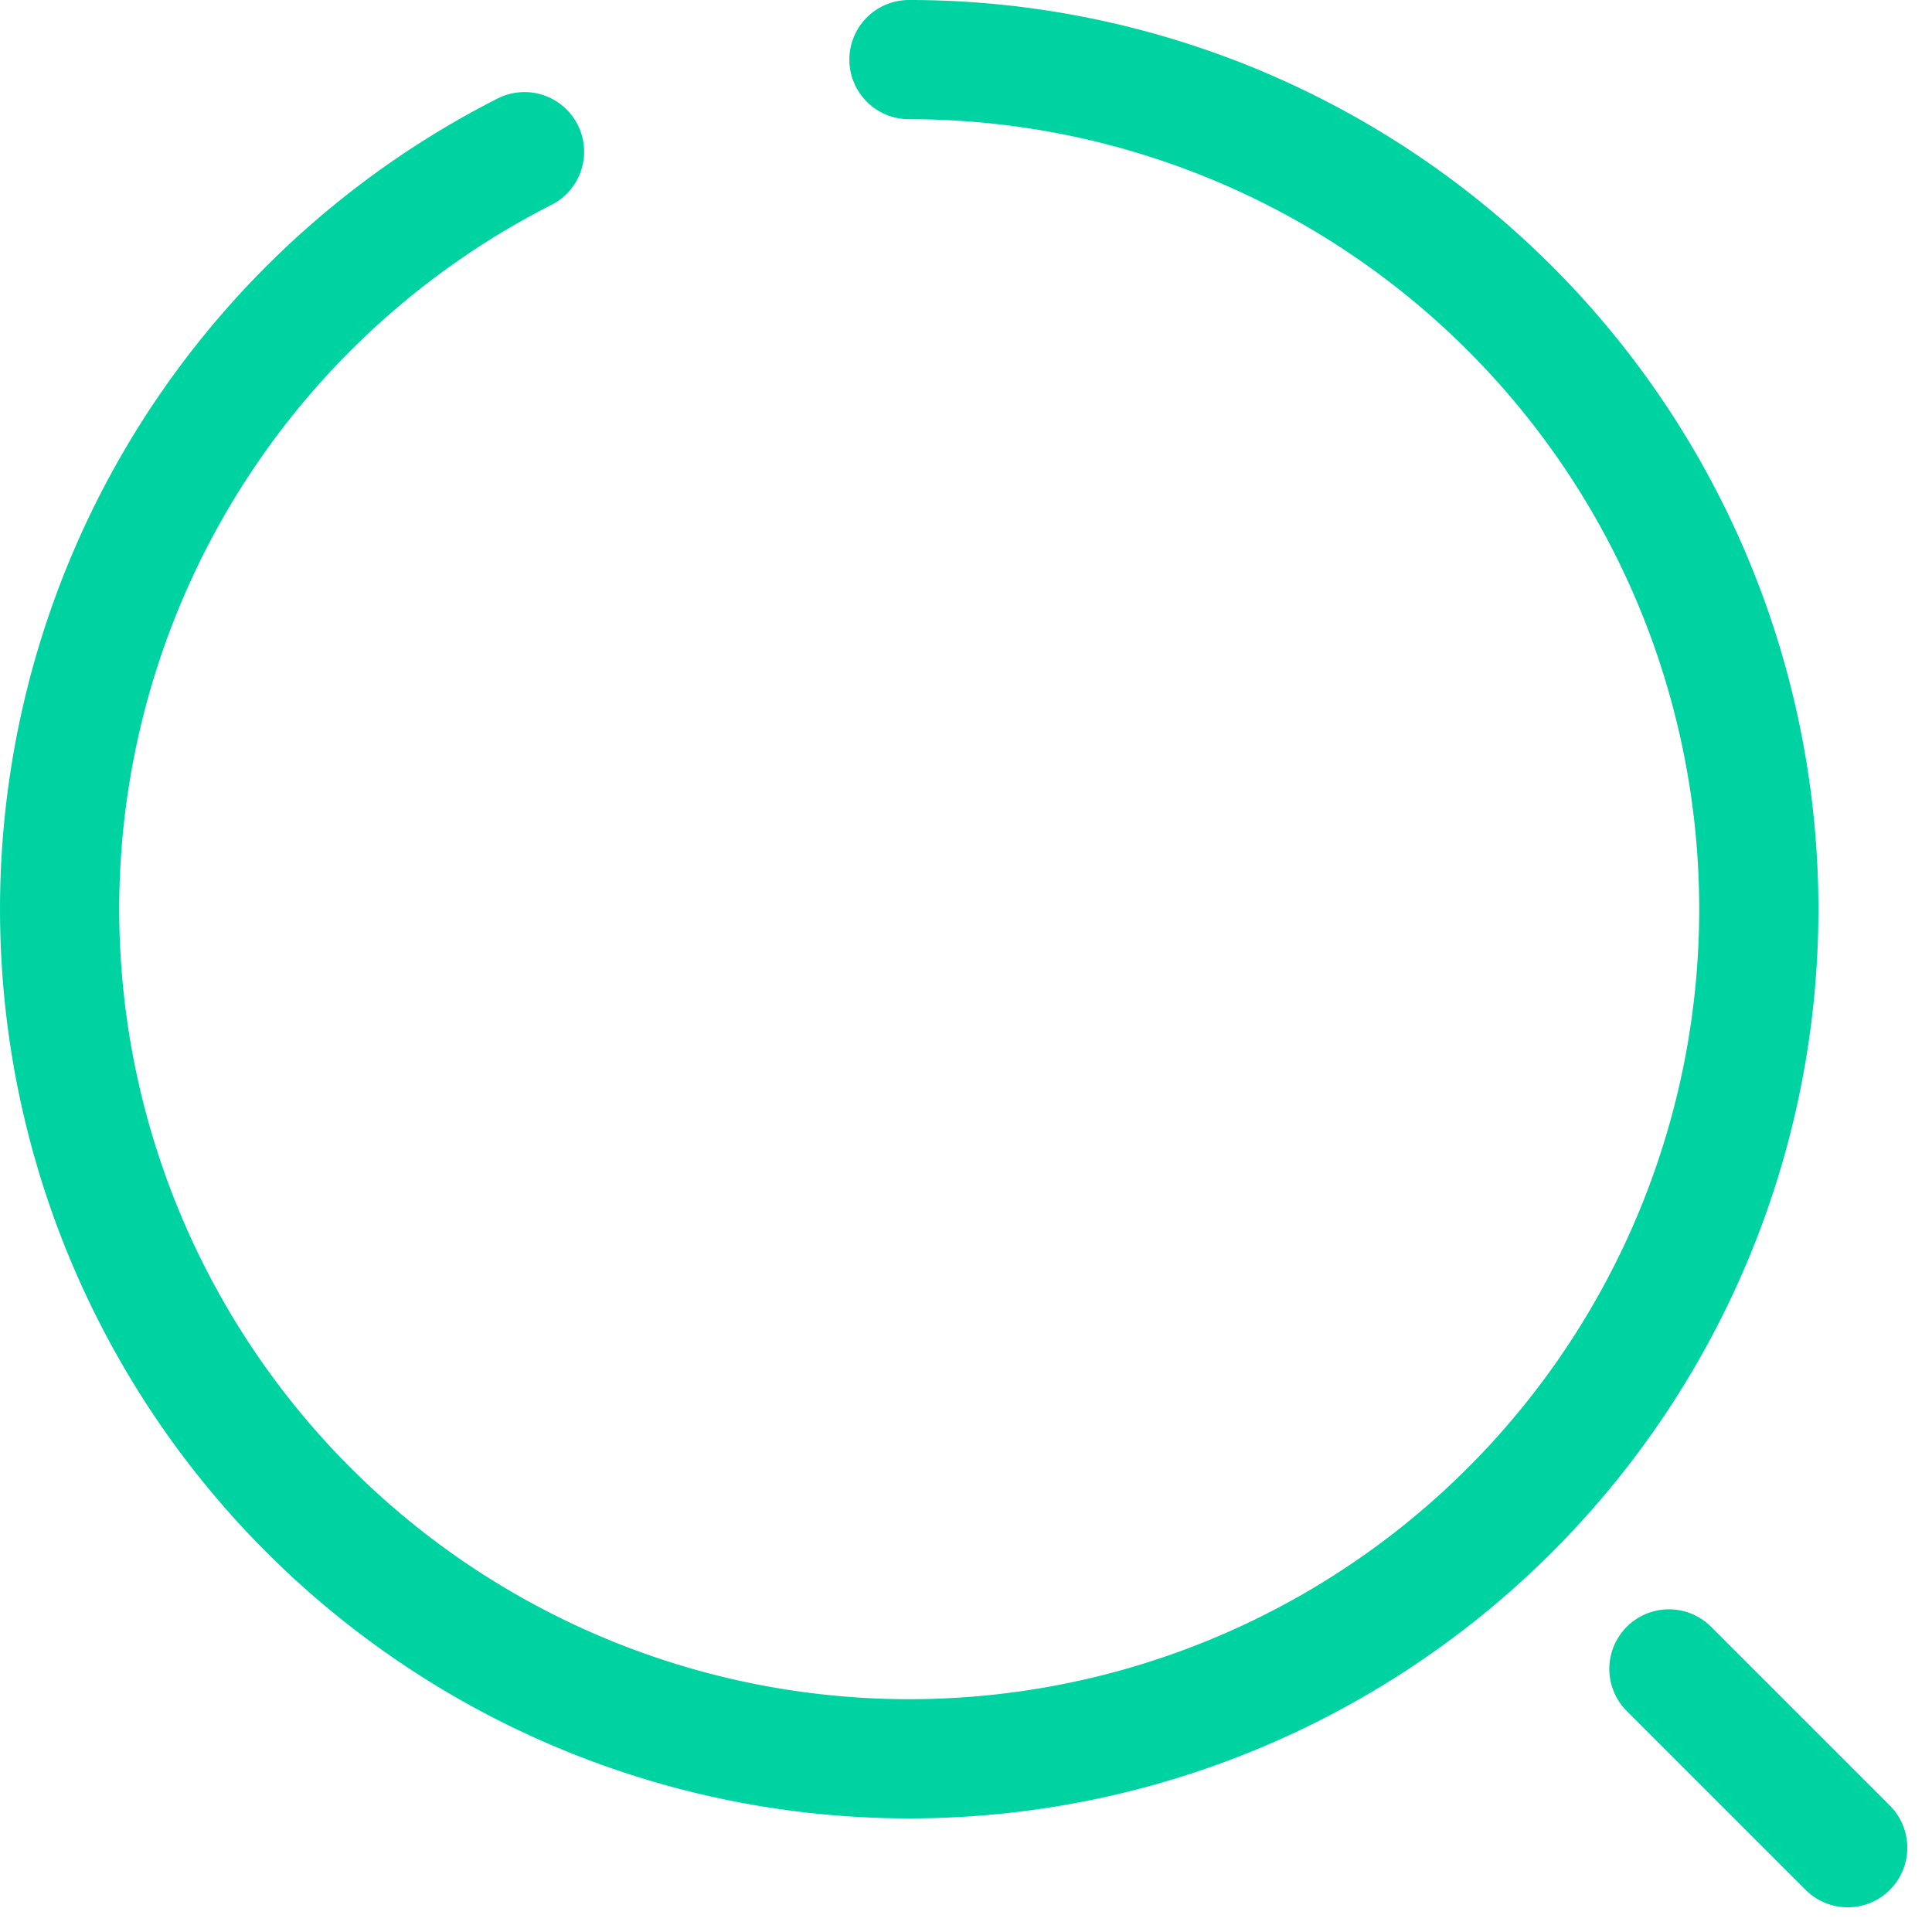 <svg xmlns="http://www.w3.org/2000/svg" width="32.414" height="32.414" viewBox="0 0 32.414 32.414">
  <g id="search-normal-1" transform="translate(-1 -1)">
    <g id="Group_434" data-name="Group 434" transform="translate(2 2)">
      <path id="Path_4025" data-name="Path 4025" d="M16.25,2A14.254,14.254,0,1,1,9.8,3.545" transform="translate(-2 -2)" fill="none" stroke="#00d3a2" stroke-linecap="round" stroke-linejoin="round" stroke-width="2"/>
      <path id="Path_4026" data-name="Path 4026" d="M23,23l-3-3" transform="translate(7 7)" fill="none" stroke="#00d3a2" stroke-linecap="round" stroke-linejoin="round" stroke-width="2"/>
    </g>
  </g>
</svg>
